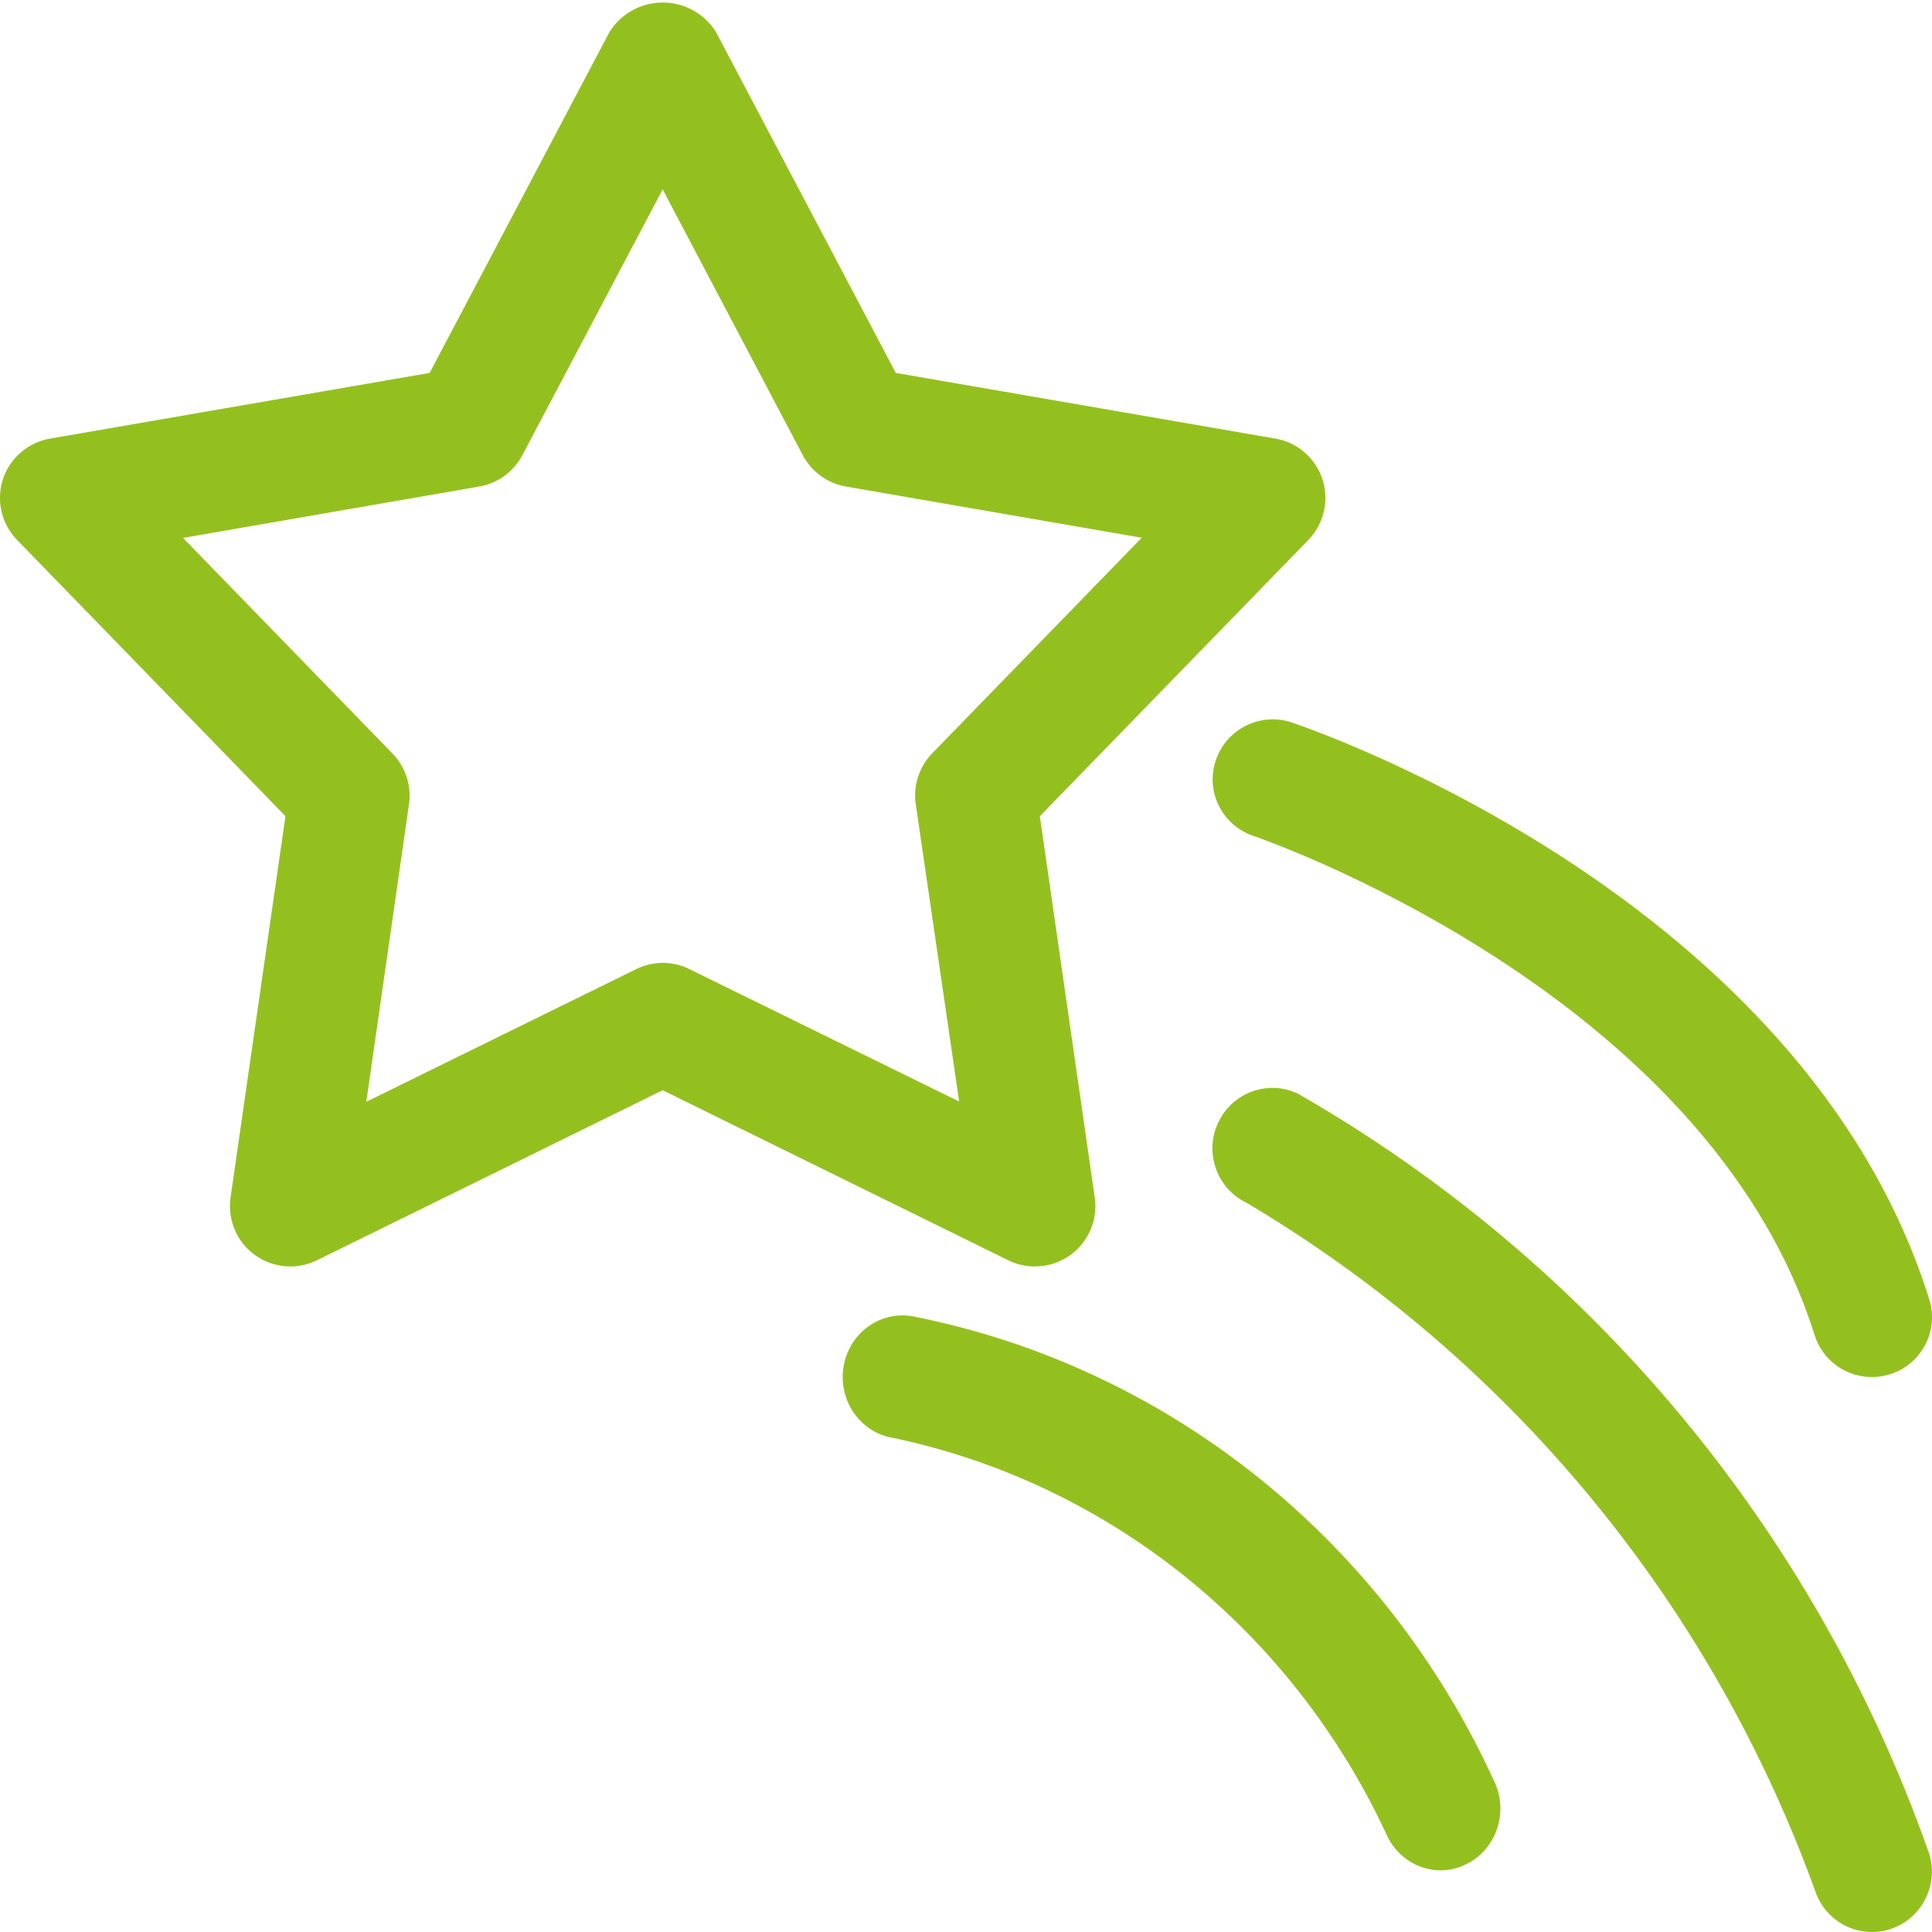 <?xml version="1.0" encoding="utf-8"?>
<svg width="94px" height="94px" viewBox="0 0 94 94" version="1.1" xmlns:xlink="http://www.w3.org/1999/xlink" xmlns="http://www.w3.org/2000/svg">
  <desc>Created with Lunacy</desc>
  <defs>
    <path d="M0 0L64.486 0L64.486 61.497L0 61.497L0 0Z" transform="translate(0 0.123)" id="path_1" />
    <path d="M0 0L35.004 0L35.004 41.069L0 41.069L0 0Z" transform="translate(0.989 0.931)" id="path_2" />
    <clipPath id="mask_1">
      <use xlink:href="#path_1" />
    </clipPath>
    <clipPath id="mask_2">
      <use xlink:href="#path_2" />
    </clipPath>
  </defs>
  <g id="Group-11">
    <g id="Group-3">
      <path d="M0 0L64.486 0L64.486 61.497L0 61.497L0 0Z" transform="translate(0 0.123)" id="Clip-2" fill="none" stroke="none" />
      <g clip-path="url(#mask_1)">
        <path d="M49.059 61.196C49.467 61.397 49.909 61.497 50.358 61.497L50.332 61.491C50.486 61.491 50.633 61.484 50.78 61.464C52.382 61.229 53.494 59.749 53.266 58.147L50.593 39.588L63.658 26.148C64.067 25.726 64.341 25.19 64.442 24.607C64.723 23.012 63.651 21.492 62.056 21.217L43.585 18.021L34.841 1.445C34.593 1.043 34.258 0.708 33.856 0.46C32.422 -0.431 30.54 0.011 29.649 1.445L20.905 18.021L2.433 21.217C1.85 21.317 1.314 21.592 0.892 22.001C-0.274 23.126 -0.3 24.982 0.832 26.148L13.89 39.588L11.217 58.147C11.136 58.73 11.23 59.327 11.492 59.862C12.209 61.31 13.964 61.906 15.418 61.196L32.242 52.921L49.059 61.196ZM33.535 47.025C33.133 46.824 32.69 46.724 32.242 46.724C31.793 46.73 31.35 46.831 30.948 47.032L17.823 53.484L19.9 39.005C20.027 38.101 19.733 37.19 19.096 36.54L8.905 26.048L23.317 23.549C24.215 23.394 24.985 22.832 25.414 22.028L32.242 9.09L39.062 22.028C39.491 22.832 40.261 23.394 41.159 23.549L55.551 26.041L45.353 36.533C44.724 37.183 44.422 38.094 44.556 38.999L46.667 53.471L33.535 47.025Z" transform="translate(-0.001 0.123)" id="Fill-1" fill="#94C01F" fill-rule="evenodd" stroke="none" />
      </g>
    </g>
    <path d="M32.08 32C30.797 32 29.668 31.175 29.287 29.957C24.022 13.181 2.14 5.721 1.919 5.648C0.402 5.096 -0.379 3.419 0.182 1.915C0.71 0.464 2.287 -0.321 3.77 0.125C4.792 0.464 28.733 8.636 34.867 28.22C35.348 29.757 34.486 31.388 32.949 31.867L32.942 31.867C32.668 31.953 32.374 32 32.08 32" transform="translate(59 35)" id="Fill-4" fill="#94C01F" stroke="none" />
    <path d="M29.099 27C27.942 27 26.898 26.294 26.433 25.197C21.798 15.277 12.928 8.161 2.455 5.961C0.873 5.707 -0.211 4.171 0.035 2.533C0.287 0.895 1.777 -0.223 3.366 0.038C15.827 2.478 26.393 10.945 31.759 22.798C32.397 24.313 31.726 26.081 30.256 26.739C29.89 26.911 29.498 27 29.099 27" transform="translate(41 64)" id="Fill-6" fill="#94C01F" stroke="none" />
    <g id="Group-10" transform="translate(58 52)">
      <path d="M0 0L35.004 0L35.004 41.069L0 41.069L0 0Z" transform="translate(0.989 0.931)" id="Clip-9" fill="none" stroke="none" />
      <g clip-path="url(#mask_2)">
        <path d="M32.091 41.069C30.897 41.069 29.831 40.343 29.384 39.229C24.317 25.115 14.517 13.224 1.684 5.604C0.224 4.912 -0.409 3.166 0.277 1.696C0.957 0.226 2.697 -0.412 4.157 0.279C18.397 8.444 29.271 21.483 34.791 37.027C35.397 38.531 34.677 40.243 33.184 40.854C32.837 40.995 32.464 41.069 32.091 41.069" transform="translate(0.989 0.931)" id="Fill-8" fill="#94C01F" stroke="none" />
      </g>
    </g>
  </g>
</svg>